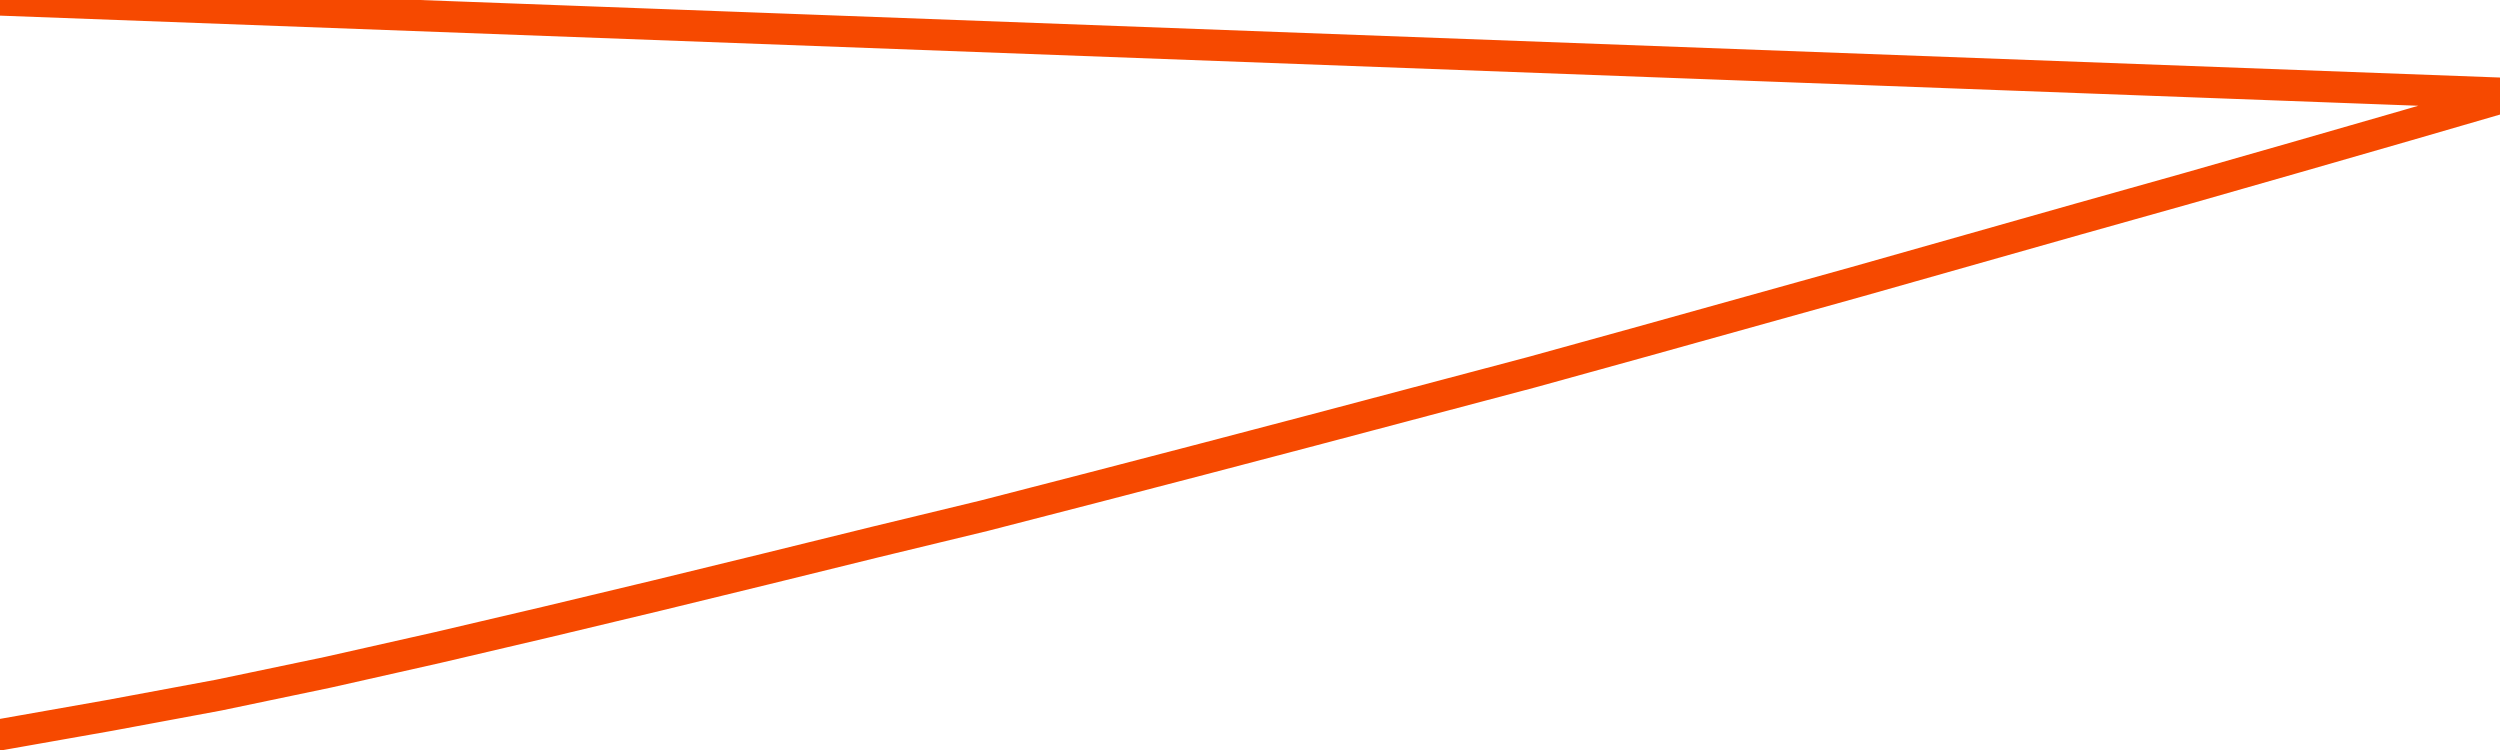       <svg
        version="1.1"
        xmlns="http://www.w3.org/2000/svg"
        width="80"
        height="24"
        viewBox="0 0 80 24">
        <path
          fill="url(#gradient)"
          fill-opacity="0.56"
          stroke="none"
          d="M 0,26 0.0,23.512 3.5,22.894 7.0,22.243 10.5,21.511 14.0,20.722 17.5,19.901 21.0,19.063 24.5,18.209 28.0,17.347 31.5,16.501 35.0,15.598 38.5,14.687 42.0,13.768 45.5,12.841 49.0,11.914 52.5,10.946 56.0,9.97 59.5,8.994 63.0,8.002 66.5,7.01 70.0,6.026 73.5,5.025 77.0,4.017 80.5,3.0 82,26 Z"
        />
        <path
          fill="none"
          stroke="#F64900"
          stroke-width="1"
          stroke-linejoin="round"
          stroke-linecap="round"
          d="M 0.0,23.512 3.5,22.894 7.0,22.243 10.5,21.511 14.0,20.722 17.5,19.901 21.0,19.063 24.5,18.209 28.0,17.347 31.5,16.501 35.0,15.598 38.5,14.687 42.0,13.768 45.5,12.841 49.0,11.914 52.5,10.946 56.0,9.97 59.5,8.994 63.0,8.002 66.5,7.01 70.0,6.026 73.5,5.025 77.0,4.017 80.5,3.0.join(' ') }"
        />
      </svg>
